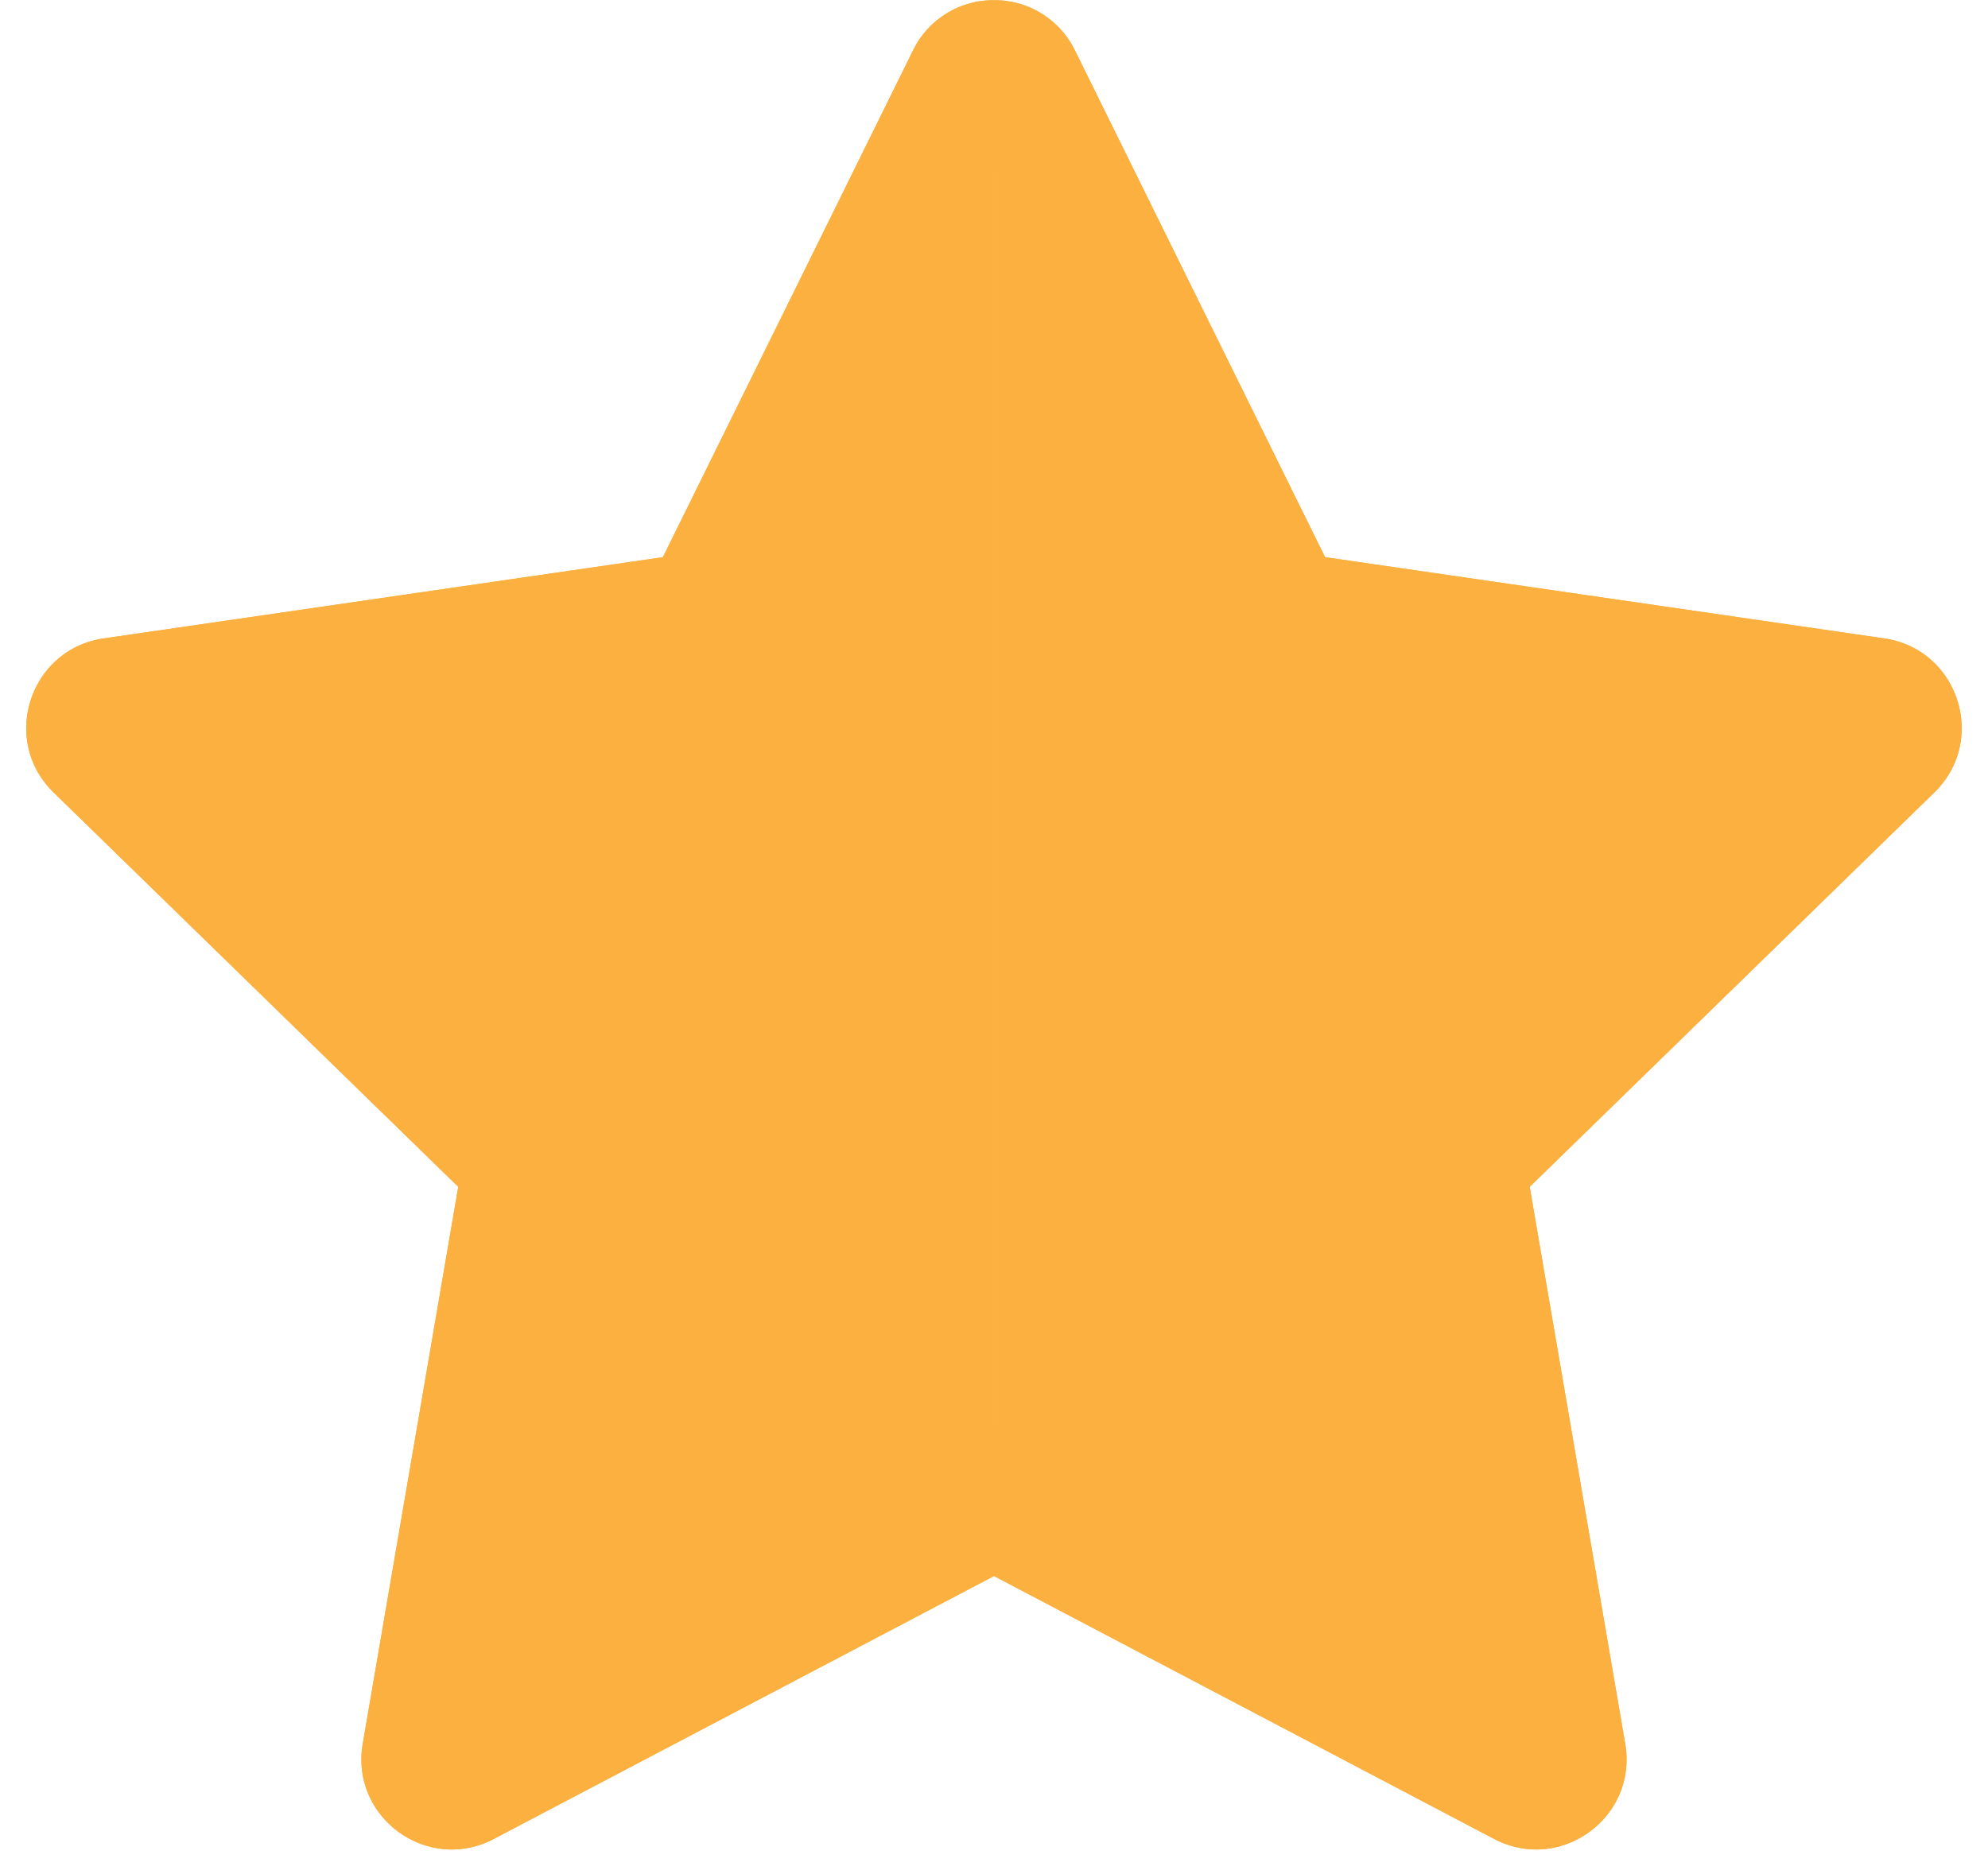 <?xml version="1.0" encoding="UTF-8" standalone="no"?><svg xmlns="http://www.w3.org/2000/svg" xmlns:xlink="http://www.w3.org/1999/xlink" fill="#000000" height="855.8" preserveAspectRatio="xMidYMid meet" version="1" viewBox="-12.0 -0.1 907.8 855.8" width="907.8" zoomAndPan="magnify"><g><g id="change1_1"><path d="M441.89,719.68,213.52,839.74c-30.27,15.91-65.66-9.79-59.87-43.5l43.61-254.3L12.51,361.85C-12,338,1.53,296.39,35.38,291.47l255.32-37.1L404.89,23a40.77,40.77,0,0,1,37-23Z" fill="#fbb040"/></g><g id="change2_1"><path d="M441.89,719.68,670.26,839.74c30.27,15.91,65.66-9.79,59.87-43.5l-43.61-254.3L871.27,361.85c24.5-23.87,11-65.46-22.87-70.38l-255.32-37.1L478.89,23a40.77,40.77,0,0,0-37-23Z" fill="#fbb040"/></g><g id="change1_2"><path d="M441.89,76.54a2.85,2.85,0,0,1,2.89,1.79l102.65,208,7.88,16,17.62,2.56L802.46,338.2a3.23,3.23,0,0,1,1.79,5.5L638.16,505.6,625.41,518l3,17.55,39.21,228.6a2.68,2.68,0,0,1-.57,2.5,3.77,3.77,0,0,1-2.6,1.35,3.12,3.12,0,0,1-1.51-.45L457.65,659.65l-15.76-8.29-15.76,8.29L220.83,767.58a3.12,3.12,0,0,1-1.51.45,3.71,3.71,0,0,1-2.6-1.35,2.68,2.68,0,0,1-.57-2.5l39.21-228.6,3-17.55L245.62,505.6,79.53,343.7a3.23,3.23,0,0,1,1.79-5.5l229.53-33.35,17.62-2.56,7.88-16L439,78.33a2.85,2.85,0,0,1,2.89-1.79m0-76.54a40.77,40.77,0,0,0-37,23L290.7,254.37,35.38,291.47C1.53,296.39-12,338,12.51,361.85L197.26,541.94l-43.61,254.3c-4.58,26.67,16.61,48.33,40.66,48.33a41.13,41.13,0,0,0,19.21-4.83L441.89,719.68,670.26,839.74a41.1,41.1,0,0,0,19.21,4.83c24,0,45.24-21.66,40.66-48.33l-43.61-254.3L871.27,361.85c24.5-23.87,11-65.46-22.87-70.38l-255.32-37.1L478.89,23a40.77,40.77,0,0,0-37-23Z" fill="#fbb040"/></g></g></svg>